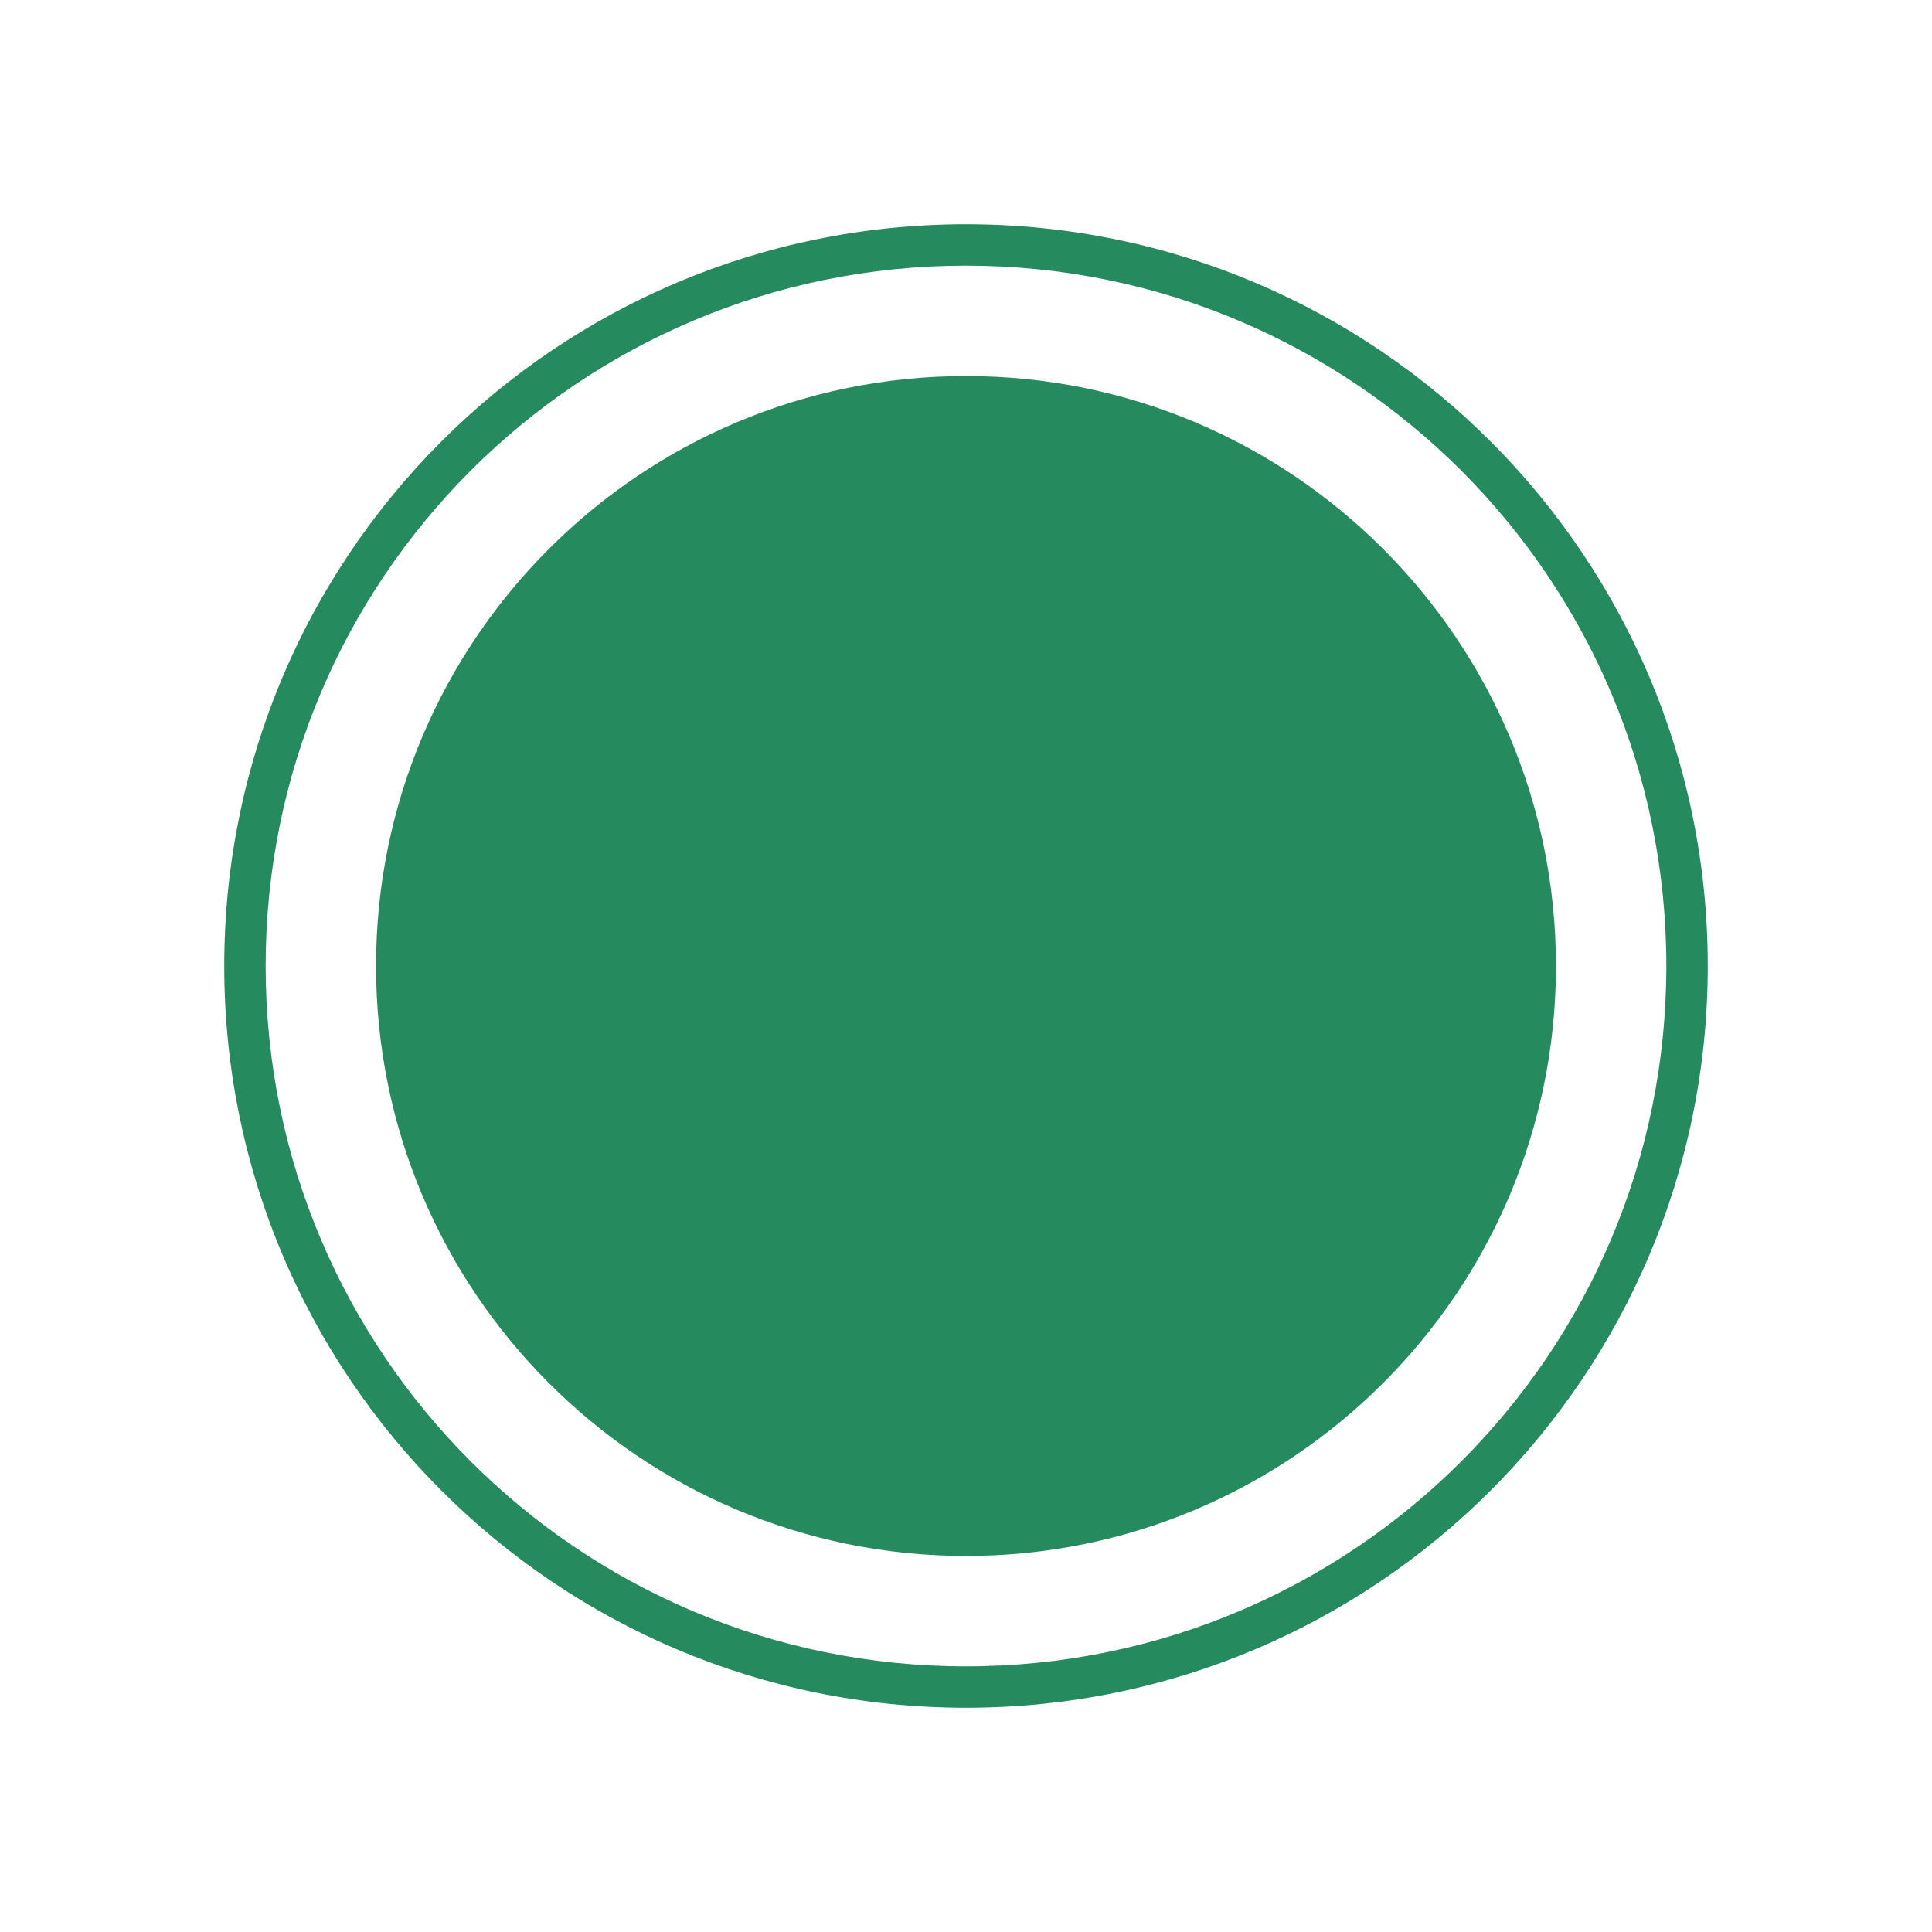 <svg version="1.1" id="レイヤー_1" xmlns="http://www.w3.org/2000/svg" x="0" y="0" viewBox="0 0 280 280" xml:space="preserve"><style>.st0{fill:#258a5e}</style><path class="st0" d="M140 38.5c56.1 0 101.5 45.4 101.5 101.5S196.1 241.5 140 241.5 38.5 196.1 38.5 140 83.9 38.5 140 38.5m0-6C80.6 32.5 32.5 80.6 32.5 140S80.6 247.5 140 247.5 247.5 199.4 247.5 140 199.4 32.5 140 32.5z"/><path class="st0" d="M140 54.5c47.2 0 85.5 38.3 85.5 85.5s-38.3 85.5-85.5 85.5-85.5-38.3-85.5-85.5S92.8 54.5 140 54.5"/></svg>